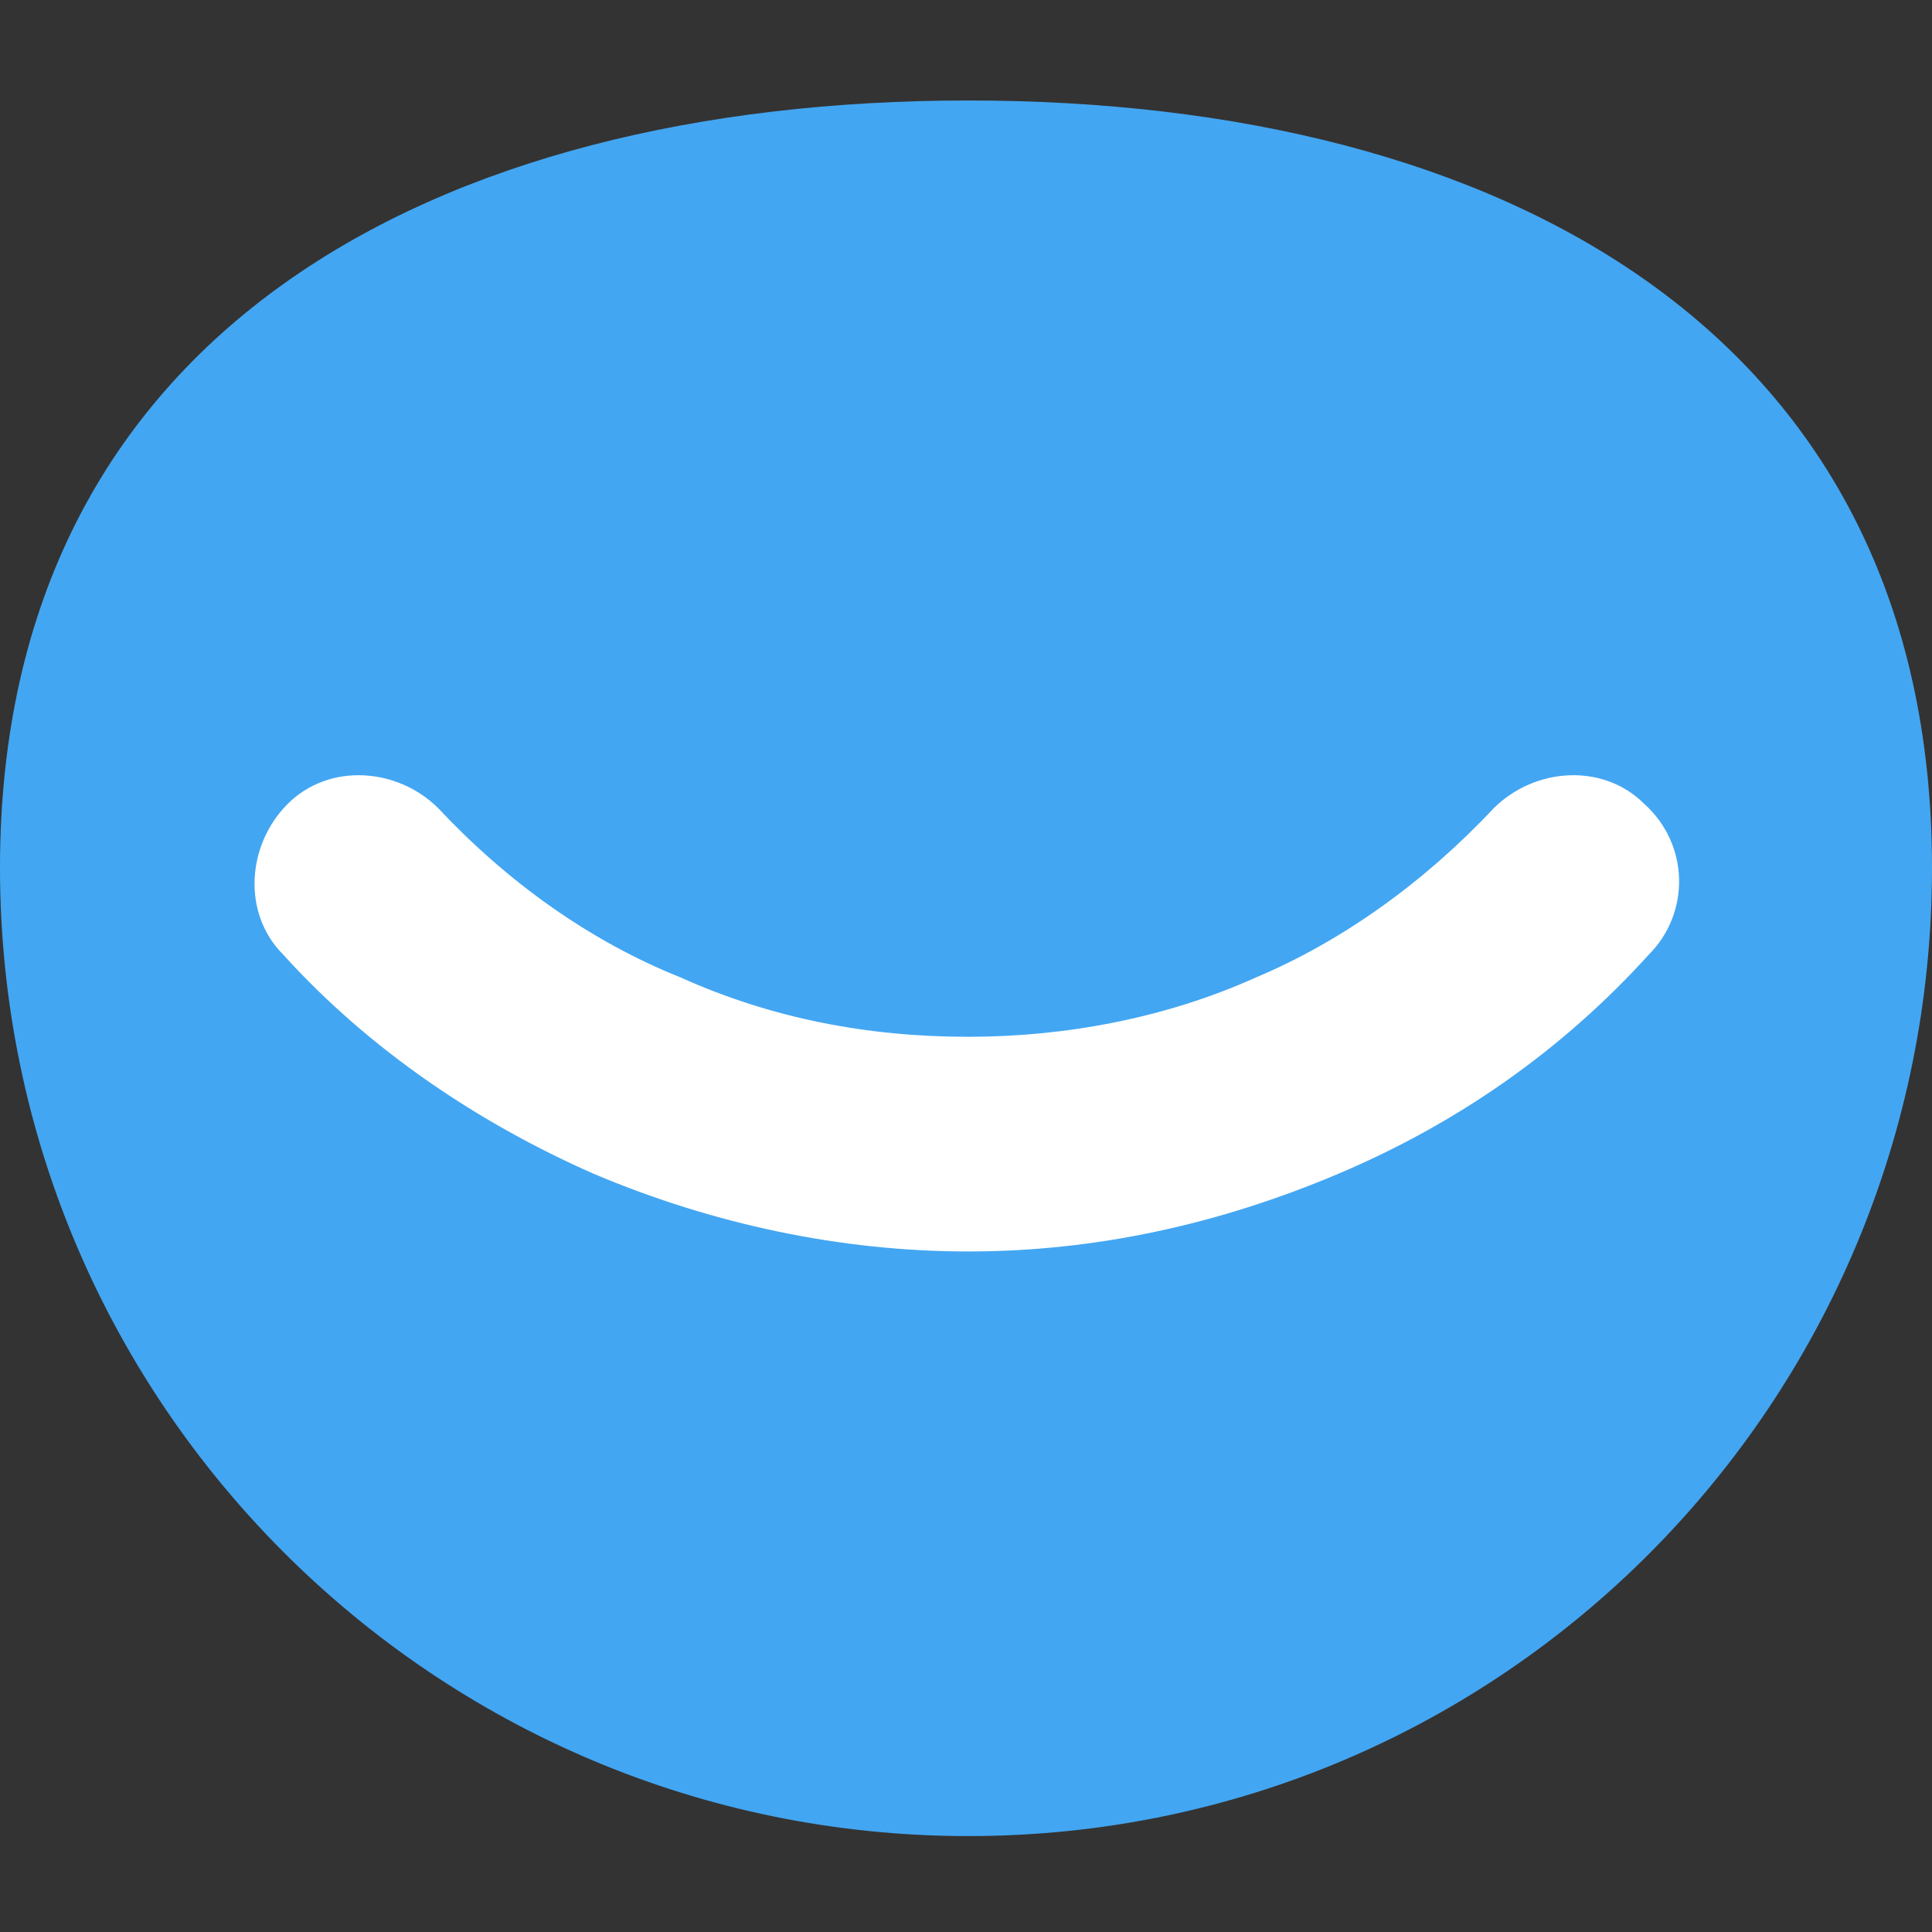 <?xml version="1.0" encoding="UTF-8"?>
<!DOCTYPE svg PUBLIC "-//W3C//DTD SVG 1.1//EN" "http://www.w3.org/Graphics/SVG/1.1/DTD/svg11.dtd">
<!-- Creator: CorelDRAW X8 -->
<svg xmlns="http://www.w3.org/2000/svg" xml:space="preserve" width="4.233mm" height="4.233mm" version="1.1" style="shape-rendering:geometricPrecision; text-rendering:geometricPrecision; image-rendering:optimizeQuality; fill-rule:evenodd; clip-rule:evenodd"
viewBox="0 0 423 423"
 xmlns:xlink="http://www.w3.org/1999/xlink">
 <rect x="0" y="0" width="423" height="423" fill="#333333" stroke="none"/>
 <defs>
  <style type="text/css">
   <![CDATA[
    .fil0 {fill:#43A6F2}
    .fil1 {fill:white}
   ]]>
  </style>
 </defs>
 <g id="Слой_x0020_1">
  <g id="_2896470212192">
   <path class="fil0" d="M212 22c117,0 211,51 211,168 0,117 -94,212 -211,212 -117,0 -212,-95 -212,-212 0,-117 95,-168 212,-168z"/>
   <path class="fil1" d="M212 274c-28,0 -56,-6 -82,-17 -25,-11 -49,-27 -68,-48 -9,-9 -8,-24 1,-33 9,-9 24,-8 33,1 15,16 33,29 53,37 20,9 41,13 63,13 21,0 43,-4 63,-13 19,-8 37,-21 52,-37 9,-9 24,-10 33,-1 10,9 10,24 1,33 -19,21 -42,37 -68,48 -26,11 -53,17 -81,17z"/>
  </g>
 </g>
</svg>

